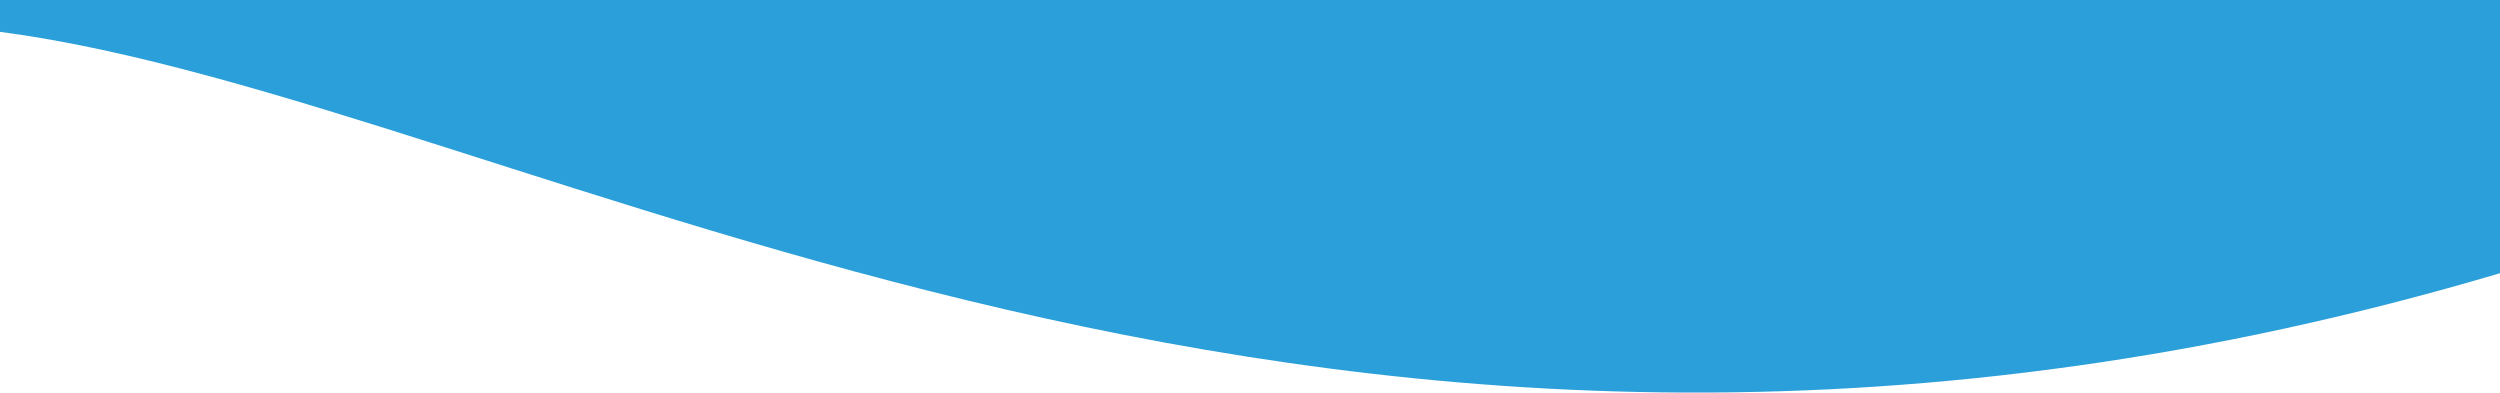 <svg id="Capa_2" data-name="Capa 2" xmlns="http://www.w3.org/2000/svg" viewBox="0 0 504 79.15">
  <defs>
    <style>
      .cls-1 {
        fill: #2b9fd9;
      }
    </style>
  </defs>
  <g id="Capa_1-2" data-name="Capa 1">
    <path class="cls-1" d="M0,6.42c106.25,13.98,266.38,119.06,504,48.66V0H0c0,1.97,0,4.1,0,6.42Z"></path>
  </g>
</svg>